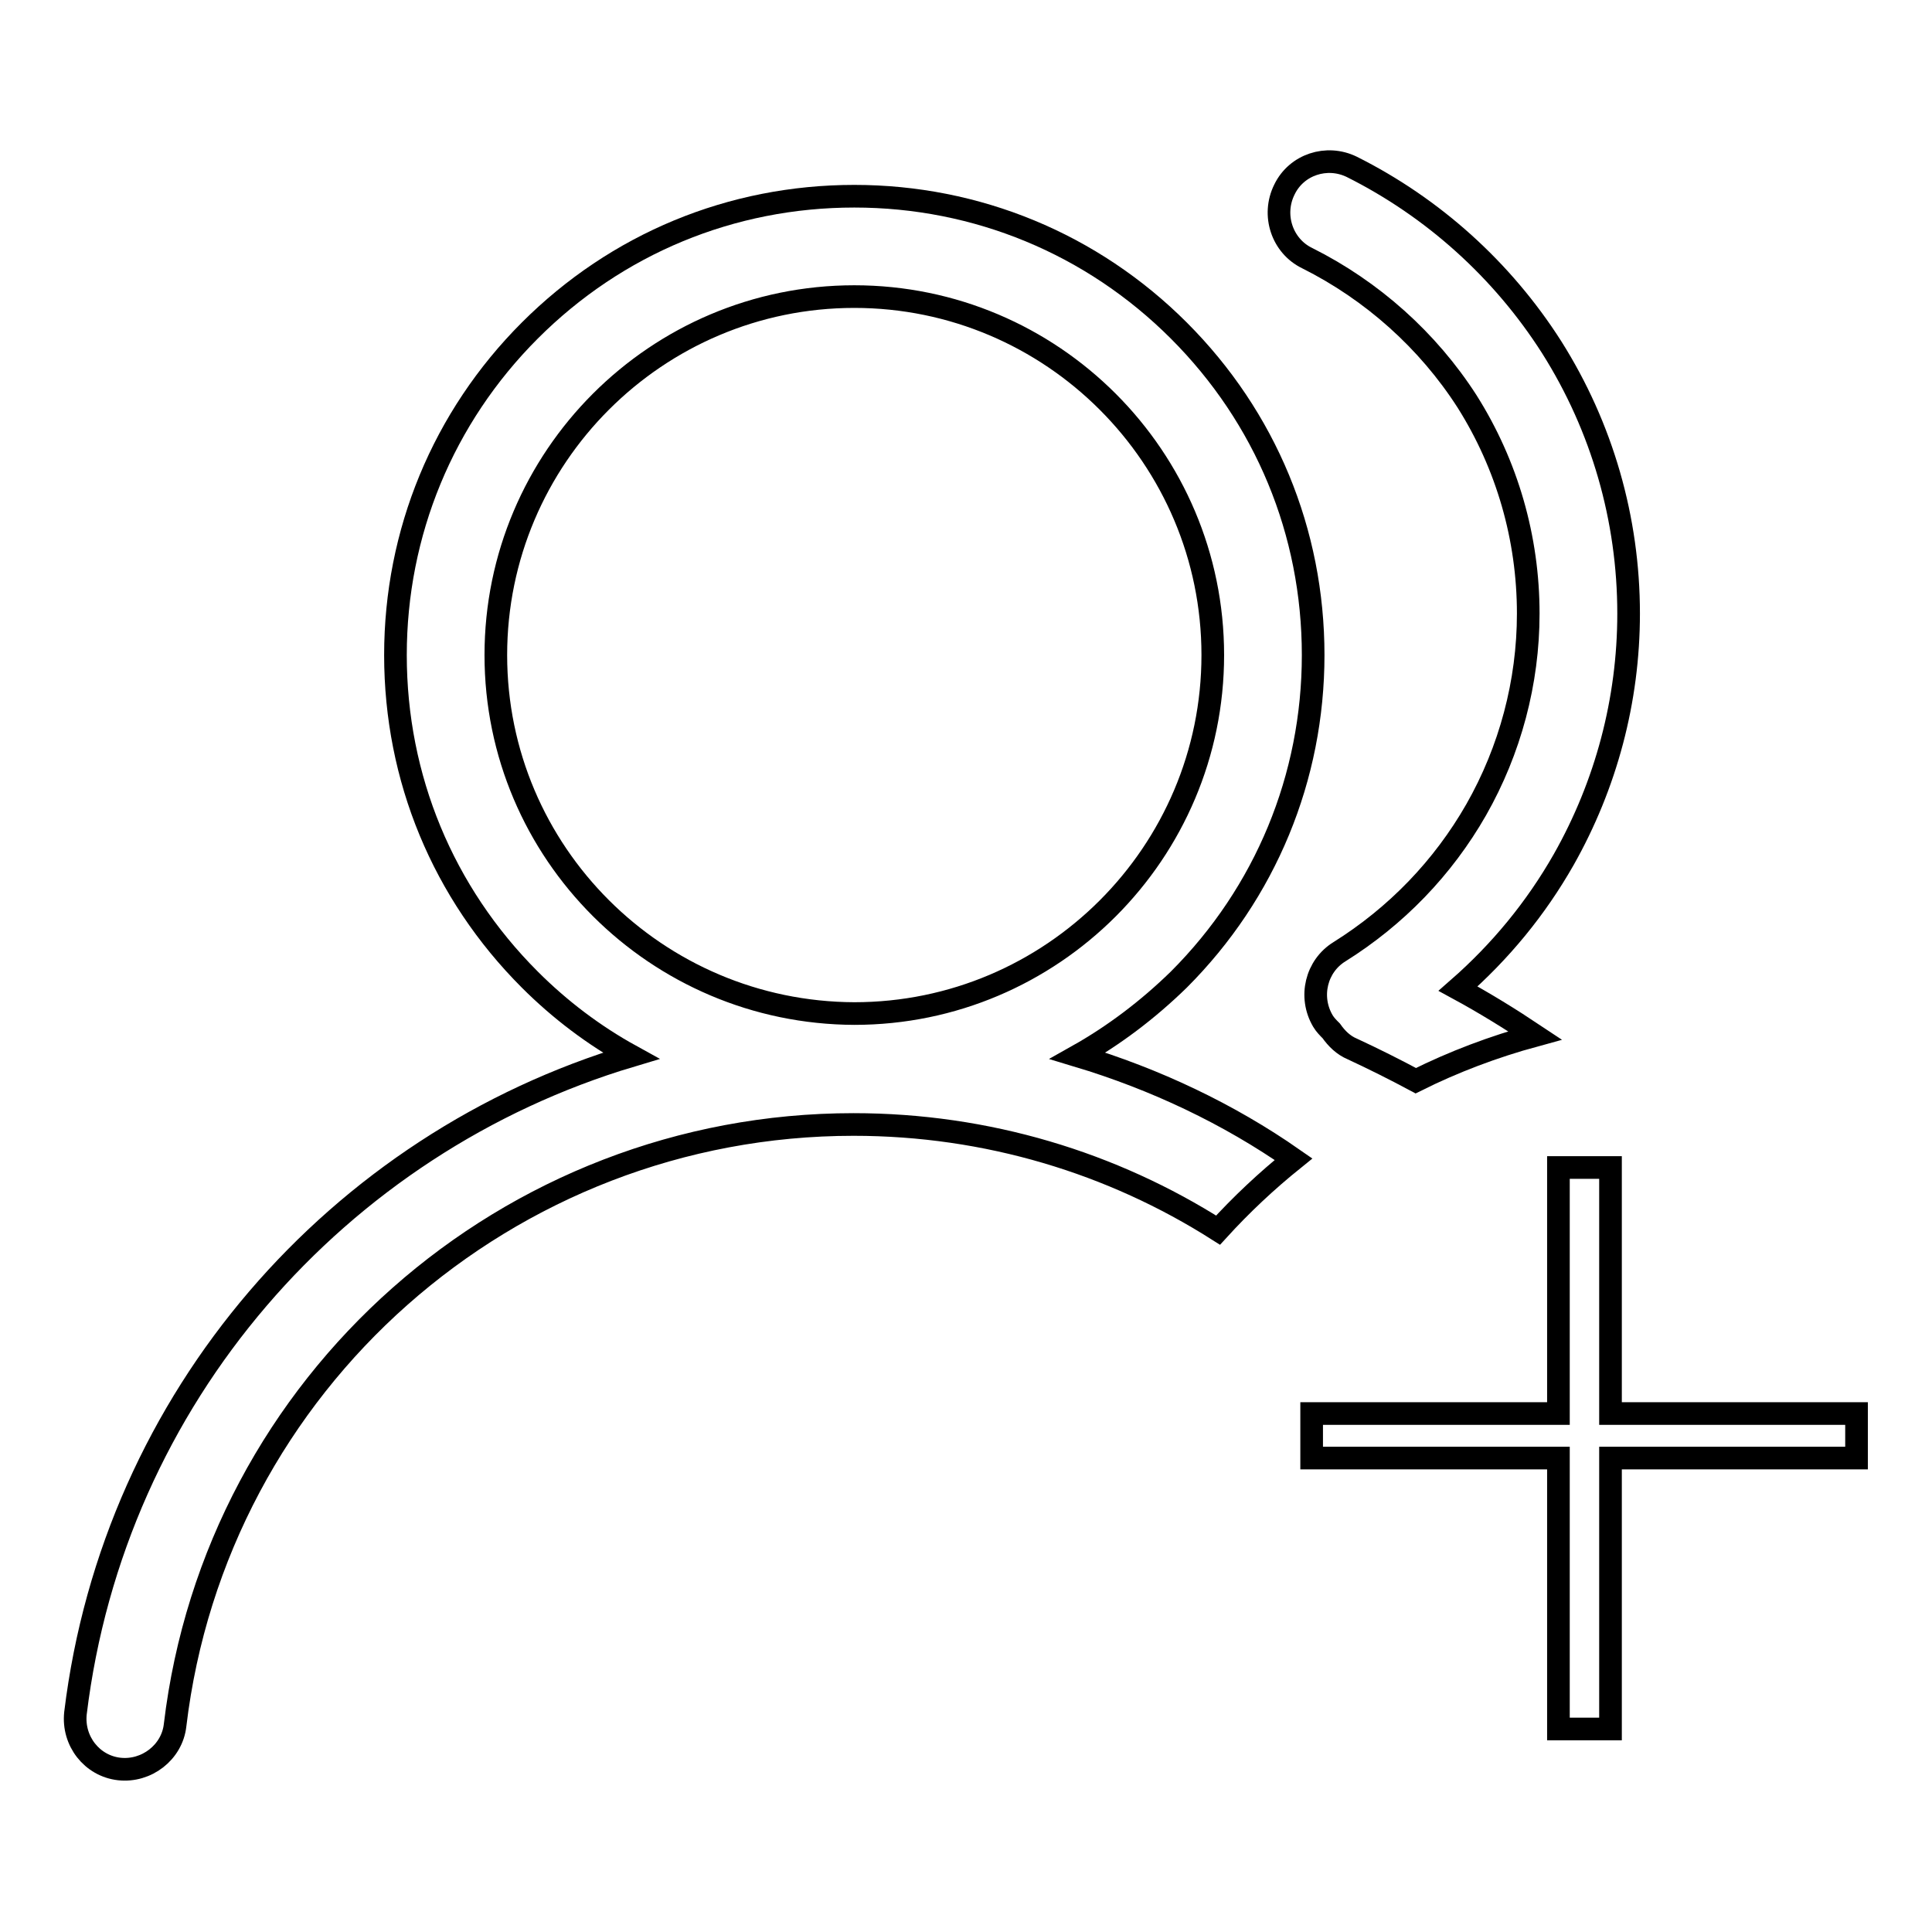 <?xml version="1.0" encoding="utf-8"?>
<!-- Svg Vector Icons : http://www.onlinewebfonts.com/icon -->
<!DOCTYPE svg PUBLIC "-//W3C//DTD SVG 1.1//EN" "http://www.w3.org/Graphics/SVG/1.1/DTD/svg11.dtd">
<svg version="1.1" xmlns="http://www.w3.org/2000/svg" xmlns:xlink="http://www.w3.org/1999/xlink" x="0px" y="0px" viewBox="0 0 256 256" enable-background="new 0 0 256 256" xml:space="preserve">
<g><g><path stroke-width="3" fill-opacity="0" stroke="#000000"  d="M173.2,34.2c8.6,4.3,16,10.9,21.2,19c5.3,8.4,8.1,18.1,8.1,28.1c0,9.1-2.4,18.1-6.9,26c-4.4,7.7-10.6,14.1-18.1,18.8c-3.1,1.9-4.1,6-2.2,9.2c0.3,0.5,0.7,0.9,1.1,1.3c0.7,1,1.6,1.9,2.8,2.4c2.8,1.3,5.6,2.7,8.4,4.2c5-2.5,10.3-4.5,15.8-6c-3.3-2.2-6.7-4.3-10.2-6.2c5.6-4.9,10.3-10.6,14-17.1c5.6-9.9,8.6-21.1,8.6-32.6c0-12.5-3.5-24.7-10.2-35.3c-6.5-10.2-15.7-18.5-26.5-23.9c-3.3-1.6-7.3-0.3-8.9,3C168.5,28.5,169.9,32.6,173.2,34.2z"/><path stroke-width="3" fill-opacity="0" stroke="#000000"  d="M142.8,139.9c4.8-2.7,9.3-6.1,13.4-10.1c11.5-11.5,17.8-26.8,17.8-43c0-16.3-6.3-31.5-17.8-43c-11.5-11.5-26.8-17.8-43-17.8c-16.3,0-31.5,6.3-43,17.8c-11.5,11.5-17.8,26.8-17.8,43c0,16.3,6.3,31.5,17.8,43c4,4,8.5,7.4,13.4,10.1C44.8,151.5,15.1,185.1,10,227c-0.4,3.7,2.2,7,5.8,7.4s7-2.2,7.4-5.8c5.4-45.4,44.1-79.6,89.9-79.6c17.7,0,34.3,5.1,48.3,14c3.1-3.4,6.4-6.5,10-9.4C162.8,147.6,153.1,143,142.8,139.9L142.8,139.9z M65.7,86.8L65.7,86.8c0-26.2,21.3-47.5,47.5-47.5c26.2,0,47.5,21.3,47.5,47.5c0,26.2-21.3,47.5-47.5,47.5C87,134.2,65.7,113,65.7,86.8z"/><path stroke-width="3" fill-opacity="0" stroke="#000000"  d="M213.4,187.3v-32.6h-6.9v32.6h-32.7v5.9h32.7v35.9h6.9v-35.9H246v-5.9H213.4L213.4,187.3z"/></g></g>
</svg>